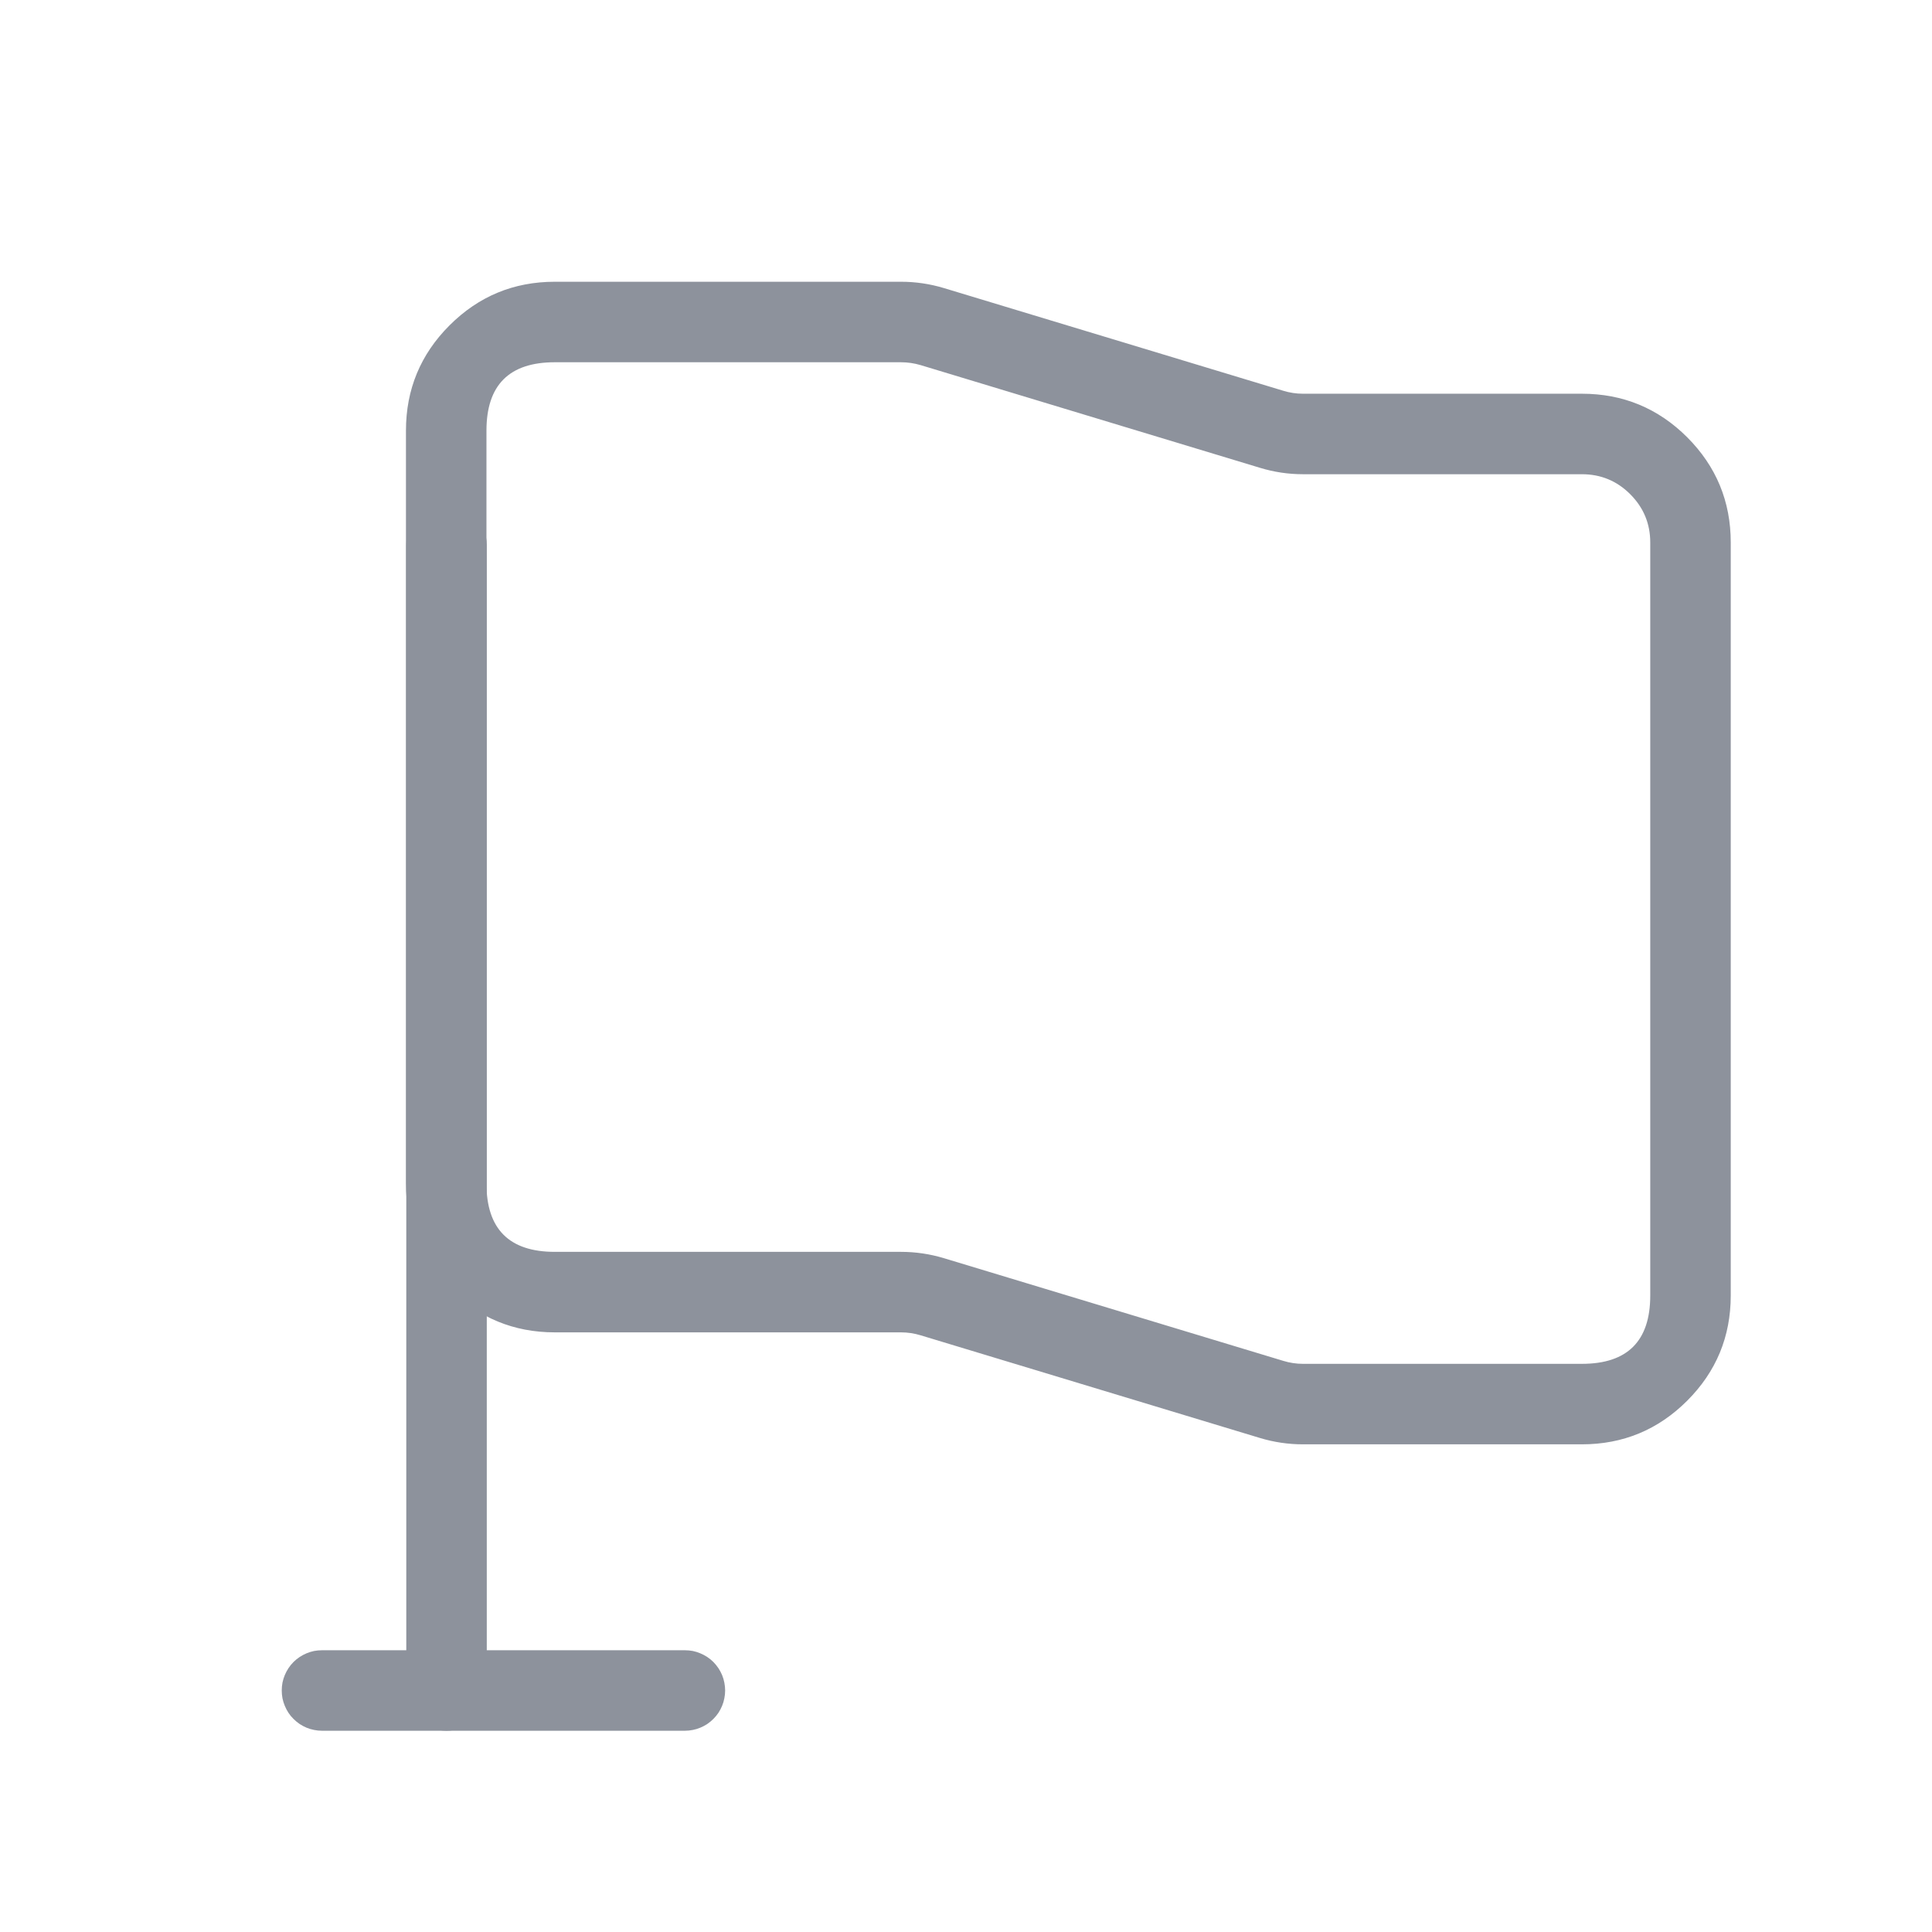 <svg xmlns="http://www.w3.org/2000/svg" xmlns:xlink="http://www.w3.org/1999/xlink" fill="none" version="1.1" width="24" height="24" viewBox="0 0 24 24"><g><g><g><g><path d="M15.651,17.863Q15.913,17.942,16.186,17.942L19.651,17.942Q20.417,17.942,20.959,17.4Q21.5,16.859,21.5,16.093L21.5,6.739Q21.5,5.974,20.959,5.432Q20.417,4.891,19.651,4.891L16.186,4.891Q16.061,4.891,15.941,4.854L11.727,3.579Q11.465,3.5,11.192,3.5L6.892,3.5Q6.126,3.5,5.584,4.042Q5.043,4.583,5.043,5.349L5.043,14.702Q5.043,15.468,5.584,16.01Q6.126,16.551,6.892,16.551L11.192,16.551Q11.317,16.551,11.438,16.588L15.651,17.863ZM19.651,16.942L16.186,16.942Q16.061,16.942,15.941,16.905L11.727,15.63Q11.465,15.551,11.192,15.551L6.892,15.551Q6.043,15.551,6.043,14.702L6.043,5.349Q6.043,4.5,6.892,4.5L11.192,4.5Q11.317,4.5,11.438,4.536L15.651,5.811Q15.913,5.891,16.186,5.891L19.651,5.891Q20.003,5.891,20.251,6.139Q20.5,6.388,20.5,6.739L20.5,16.093Q20.5,16.942,19.651,16.942Z" fill-rule="evenodd" fill="#8D929C" fill-opacity="1"/></g><g><path d="M5.047,6.767Q5.047,6.718,5.056,6.67Q5.066,6.622,5.085,6.576Q5.104,6.531,5.131,6.49Q5.159,6.449,5.193,6.414Q5.228,6.379,5.269,6.352Q5.31,6.324,5.356,6.306Q5.401,6.287,5.449,6.277Q5.498,6.267,5.547,6.267Q5.596,6.267,5.644,6.277Q5.693,6.287,5.738,6.306Q5.784,6.324,5.825,6.352Q5.866,6.379,5.9,6.414Q5.935,6.449,5.963,6.49Q5.99,6.531,6.009,6.576Q6.028,6.622,6.037,6.67Q6.047,6.718,6.047,6.767L6.047,21Q6.047,21.049,6.037,21.098Q6.028,21.146,6.009,21.191Q5.99,21.237,5.963,21.278Q5.935,21.319,5.9,21.354Q5.866,21.388,5.825,21.416Q5.784,21.443,5.738,21.462Q5.693,21.481,5.644,21.49Q5.596,21.5,5.547,21.5Q5.498,21.5,5.449,21.49Q5.401,21.481,5.356,21.462Q5.31,21.443,5.269,21.416Q5.228,21.388,5.193,21.354Q5.159,21.319,5.131,21.278Q5.104,21.237,5.085,21.191Q5.066,21.146,5.056,21.098Q5.047,21.049,5.047,21L5.047,6.767Z" fill-rule="evenodd" fill="#8D929C" fill-opacity="1"/></g><g transform="matrix(0,1,-1,0,29.508,12.492)"><path d="M8.008,21Q8.008,20.951,8.017,20.902Q8.027,20.854,8.046,20.809Q8.065,20.763,8.092,20.722Q8.119,20.681,8.154,20.646Q8.189,20.612,8.23,20.584Q8.271,20.557,8.316,20.538Q8.362,20.519,8.41,20.51Q8.459,20.5,8.508,20.5Q8.557,20.5,8.605,20.51Q8.654,20.519,8.699,20.538Q8.745,20.557,8.786,20.584Q8.827,20.612,8.861,20.646Q8.896,20.681,8.924,20.722Q8.951,20.763,8.97,20.809Q8.989,20.854,8.998,20.902Q9.008,20.951,9.008,21L9.008,25.508Q9.008,25.558,8.998,25.606Q8.989,25.654,8.97,25.7Q8.951,25.745,8.924,25.786Q8.896,25.827,8.861,25.862Q8.827,25.897,8.786,25.924Q8.745,25.951,8.699,25.97Q8.654,25.989,8.605,25.999Q8.557,26.008,8.508,26.008Q8.459,26.008,8.41,25.999Q8.362,25.989,8.316,25.97Q8.271,25.951,8.23,25.924Q8.189,25.897,8.154,25.862Q8.119,25.827,8.092,25.786Q8.065,25.745,8.046,25.7Q8.027,25.654,8.017,25.606Q8.008,25.558,8.008,25.508L8.008,21Z" fill-rule="evenodd" fill="#8D929C" fill-opacity="1"/></g></g></g></g></svg>